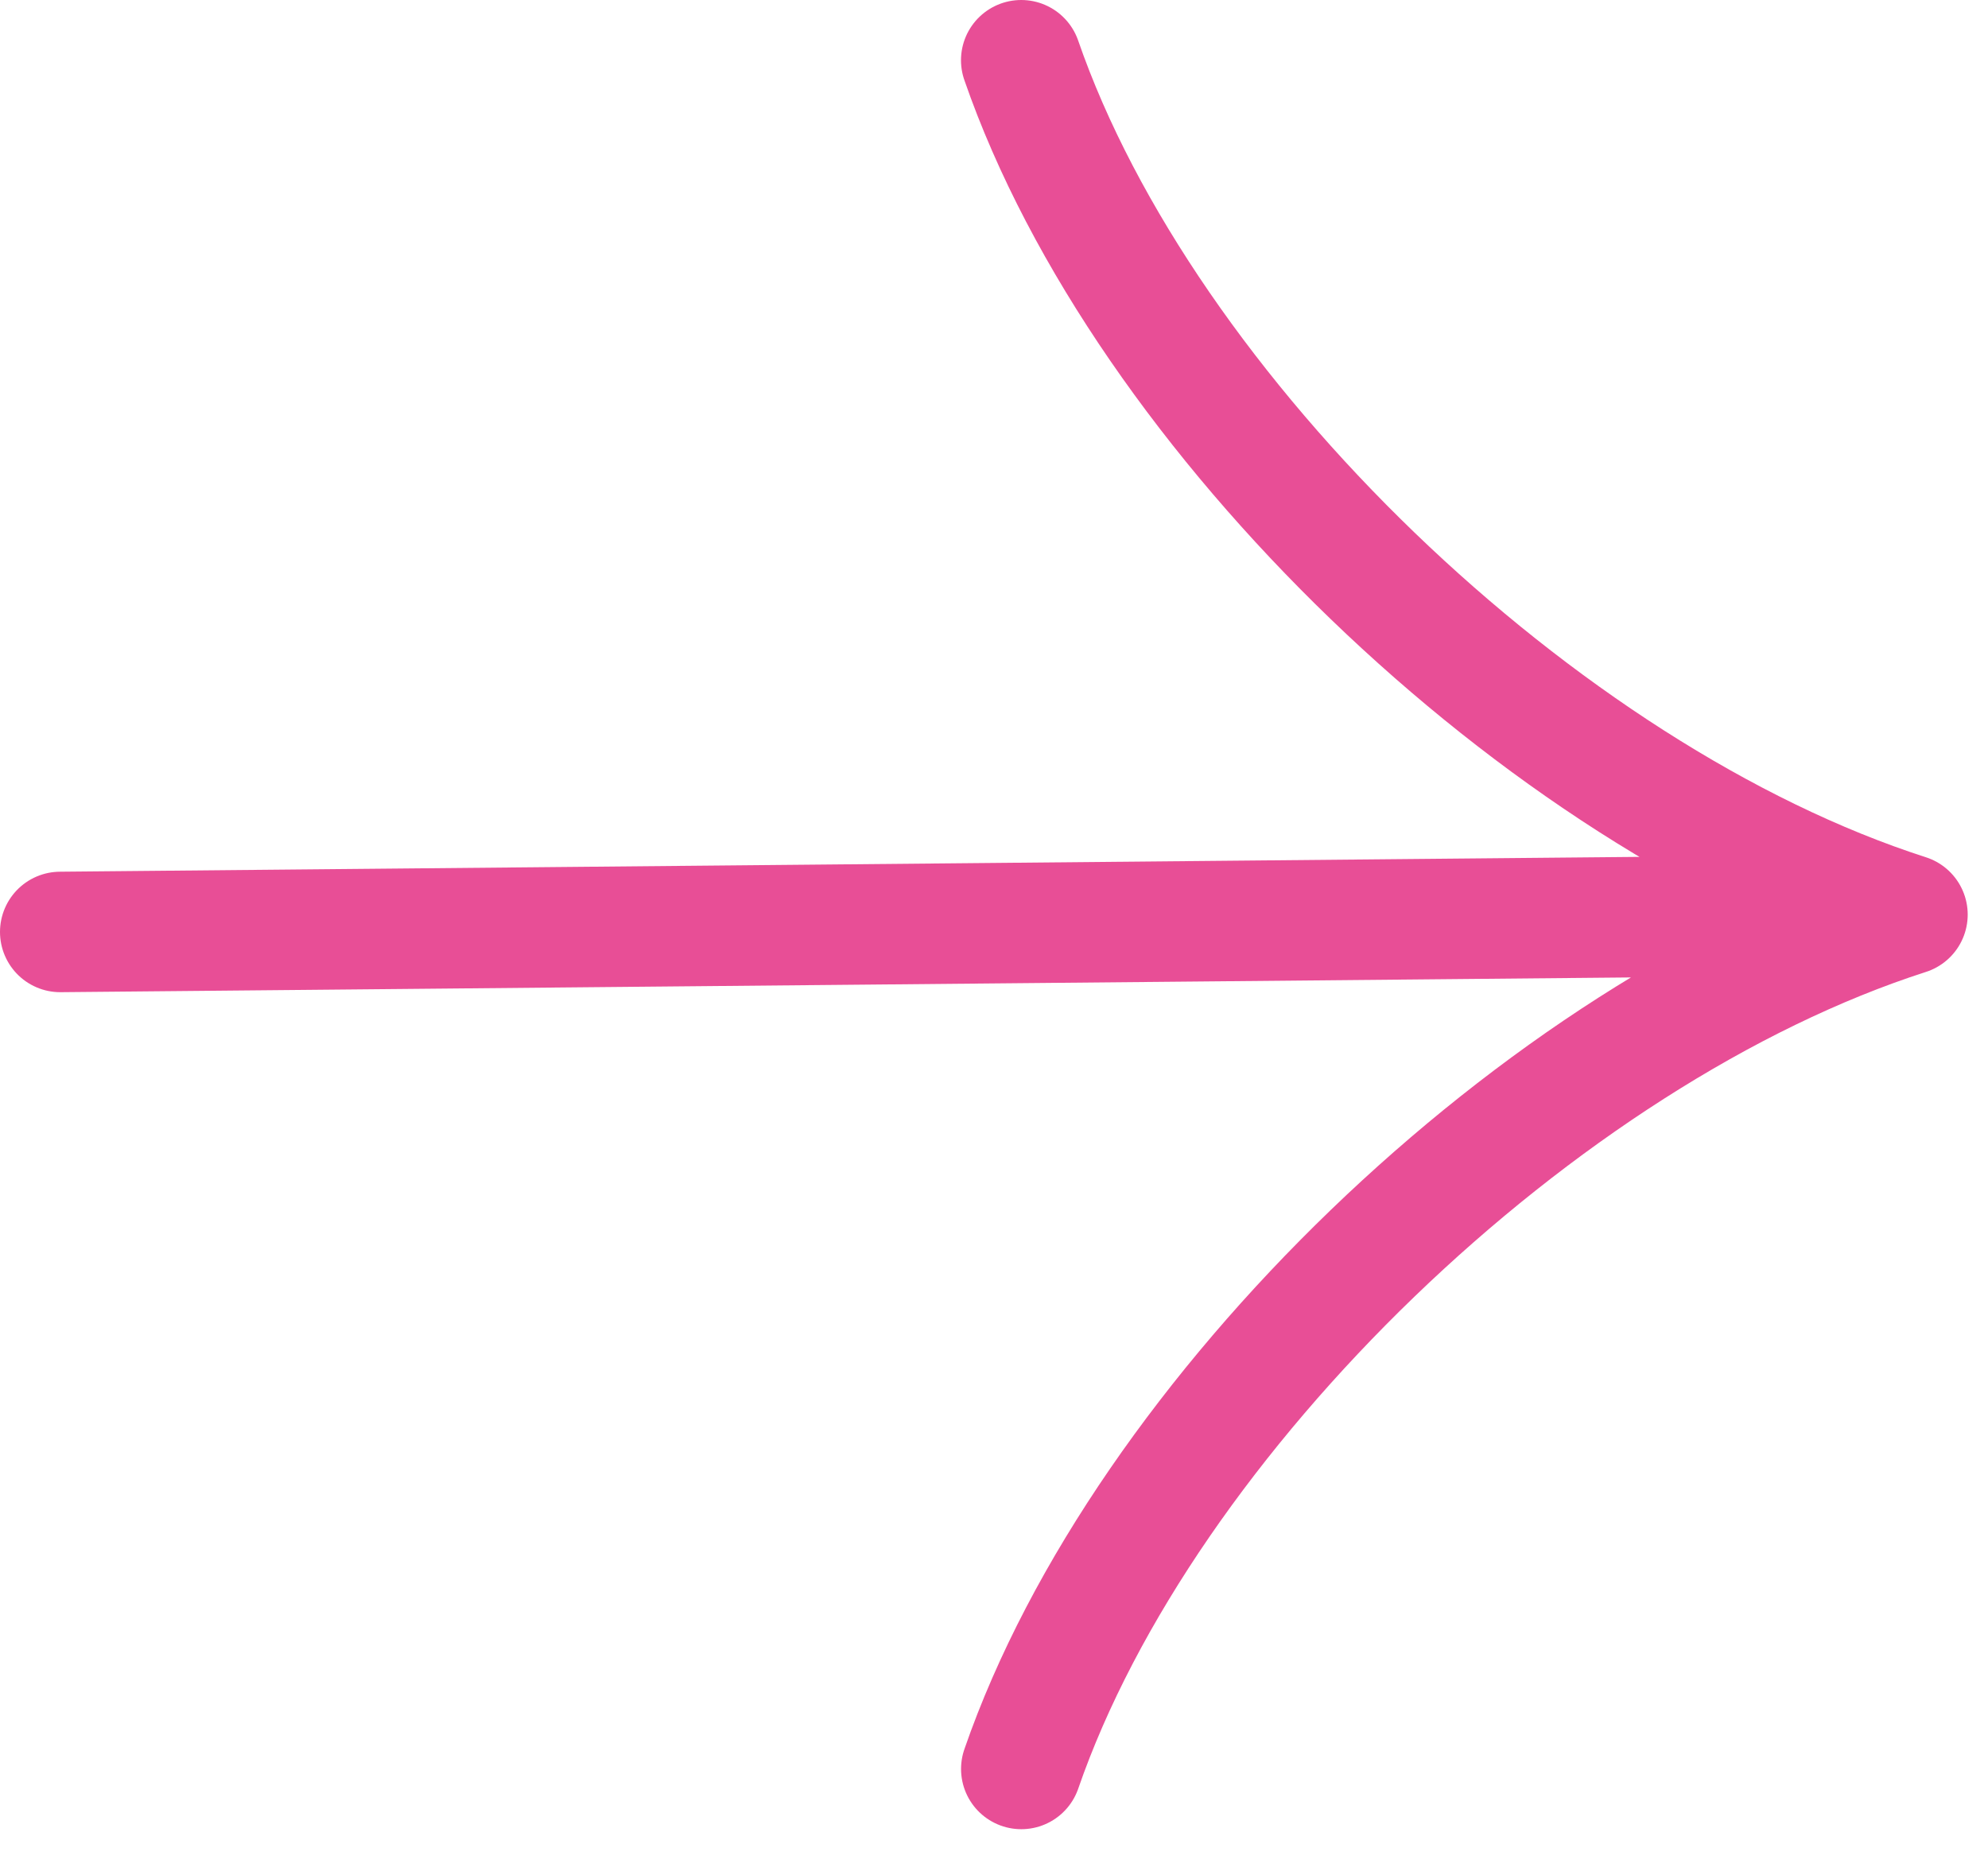 <svg width="33" height="31" fill="none" xmlns="http://www.w3.org/2000/svg"><path d="M31.662 15.183L1 15.471m15.953 13.895c2.031-5.875 8.617-12.224 14.71-14.183C25.57 13.224 18.986 6.875 16.952 1" stroke="#E84E96" stroke-width="2" stroke-linecap="round" stroke-linejoin="round"/></svg>